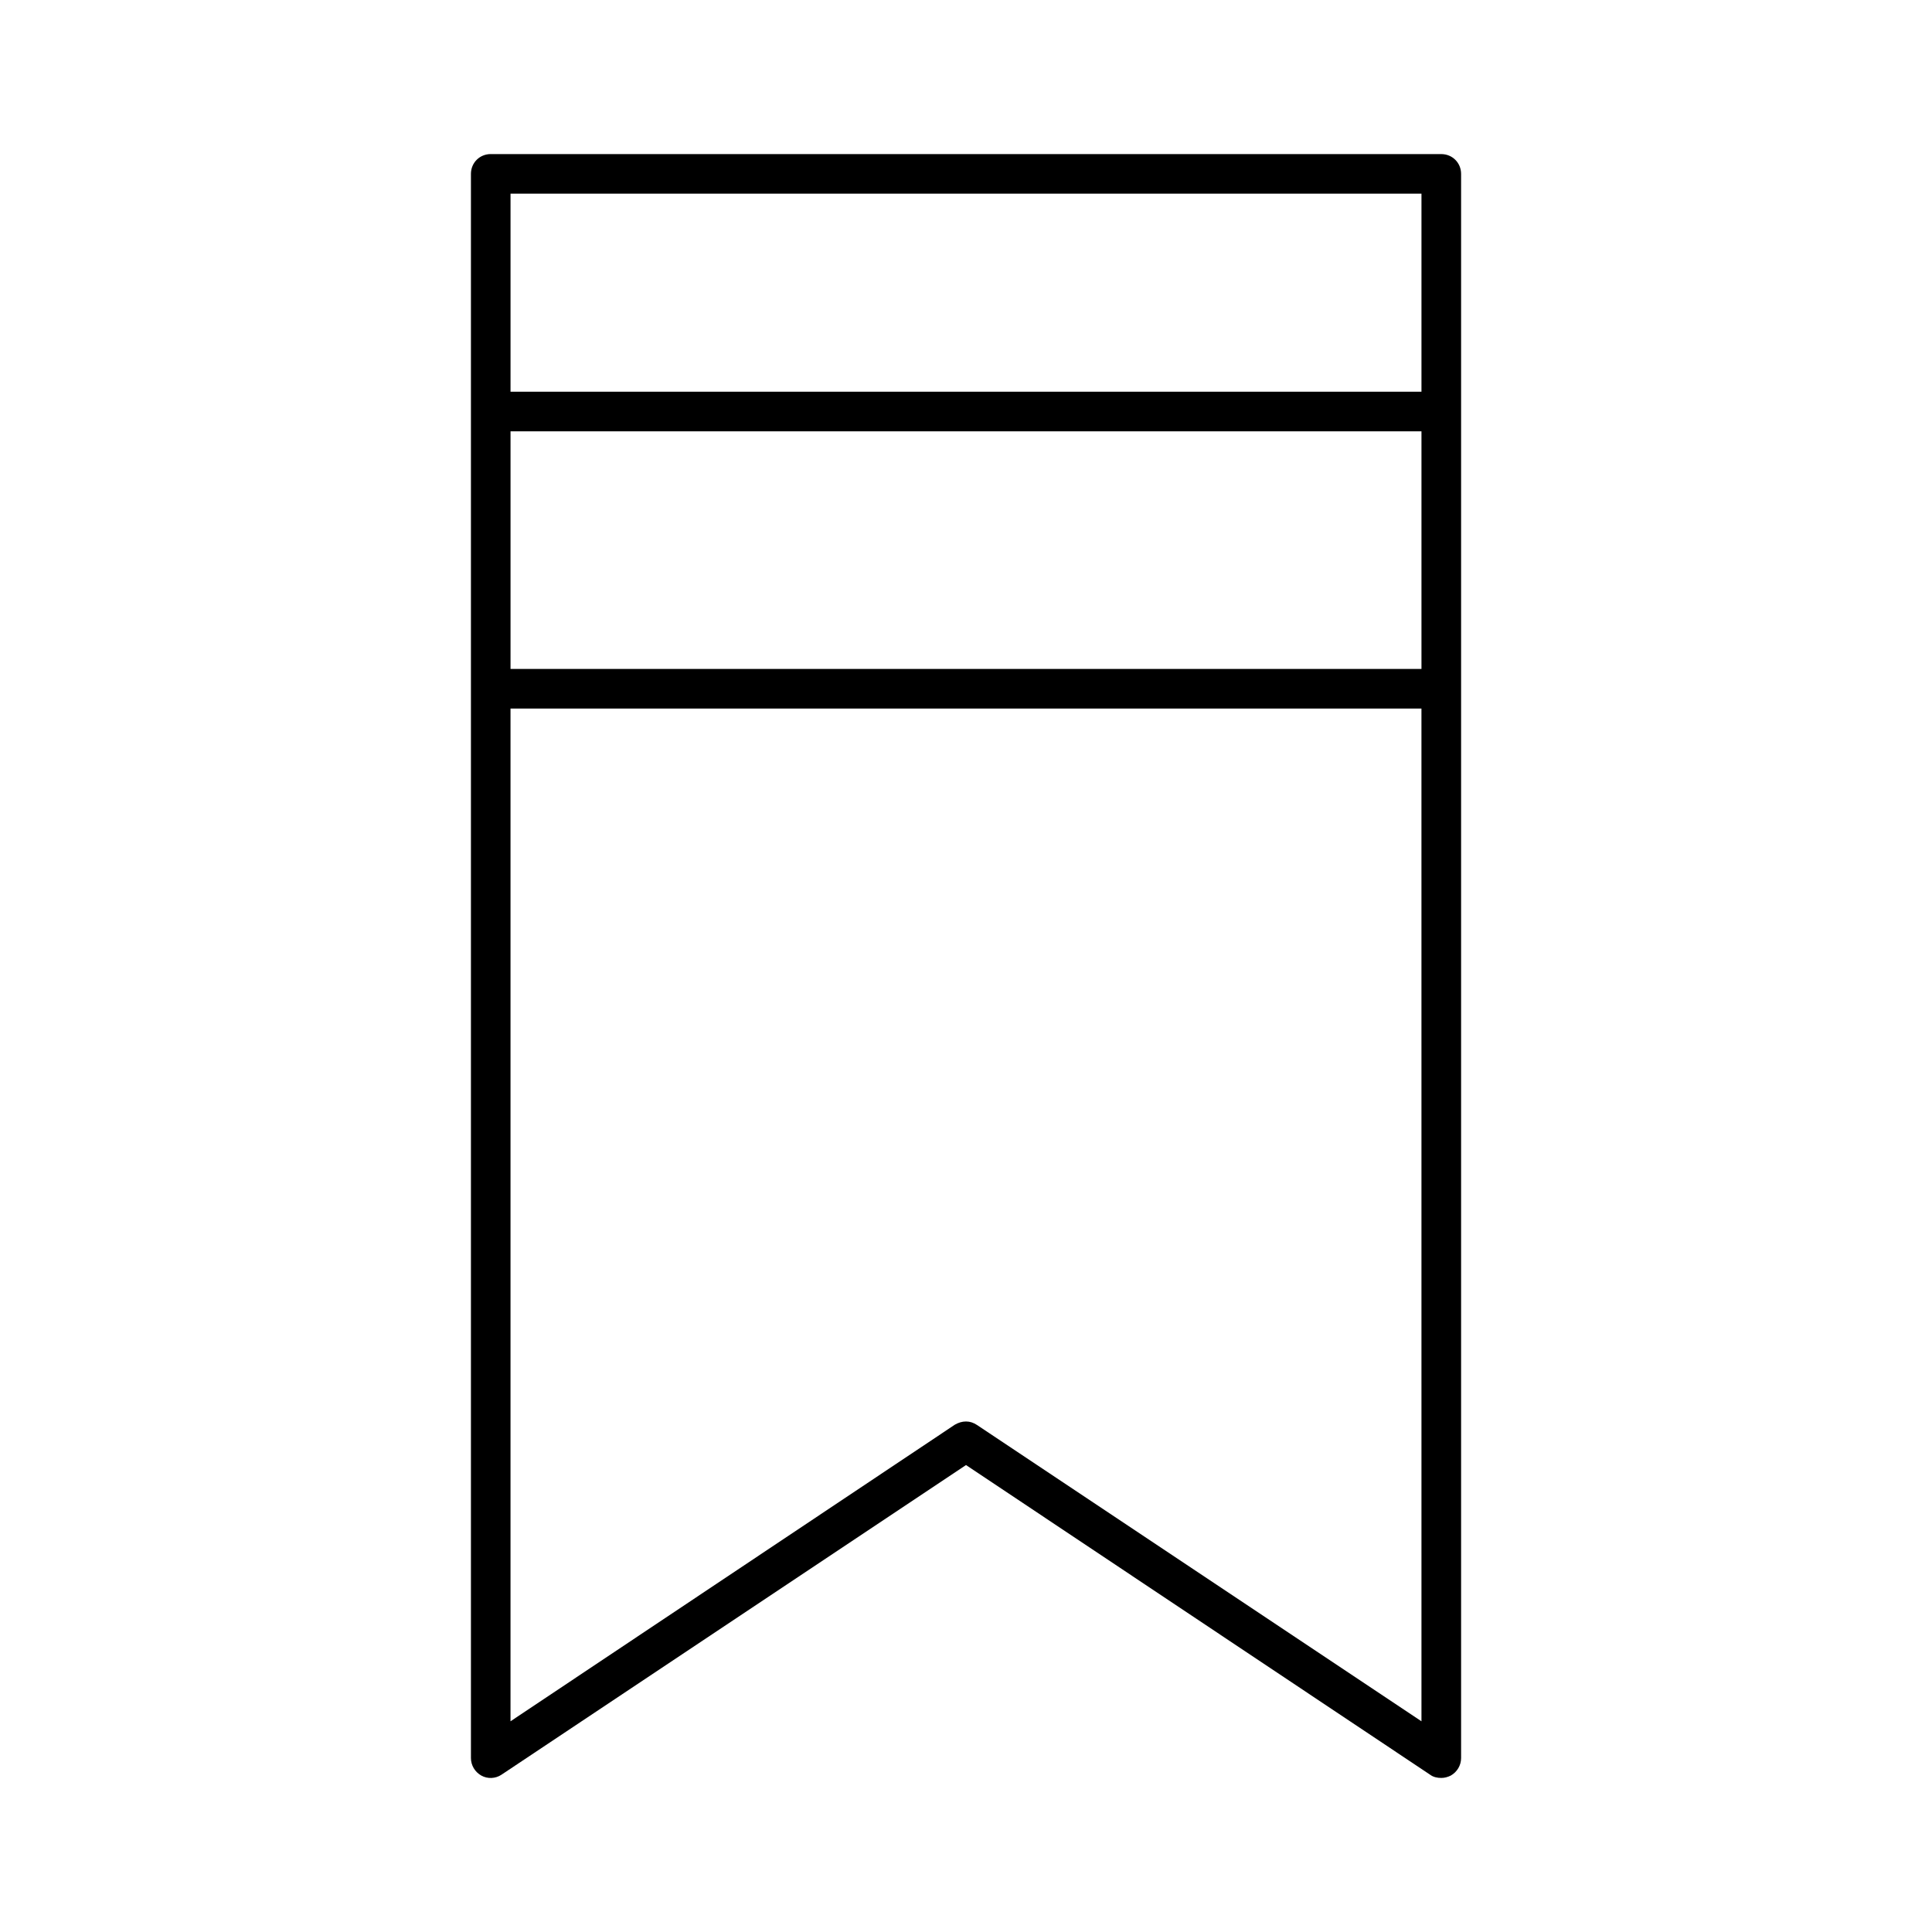 <?xml version="1.0" encoding="UTF-8"?>
<!-- The Best Svg Icon site in the world: iconSvg.co, Visit us! https://iconsvg.co -->
<svg fill="#000000" width="800px" height="800px" version="1.1" viewBox="144 144 512 512" xmlns="http://www.w3.org/2000/svg">
 <path d="m525.95 184.83h-251.9c-2.938 0-5.246 2.309-5.246 5.246v419.84c0 1.891 1.051 3.672 2.731 4.617s3.777 0.84 5.352-0.211l123.12-82.07 123.01 82.078c0.84 0.629 1.891 0.84 2.938 0.84 0.84 0 1.68-0.211 2.519-0.629 1.68-0.945 2.731-2.731 2.731-4.617v-419.84c0-2.938-2.309-5.25-5.25-5.25zm-5.246 415.33-117.77-78.512c-0.945-0.625-1.891-0.941-2.938-0.941-1.051 0-1.996 0.316-2.938 0.84l-117.77 78.613v-268.38h241.41zm0-278.88h-241.41v-62.977h241.41zm0-73.473h-241.41v-52.48h241.41z"/>
</svg>